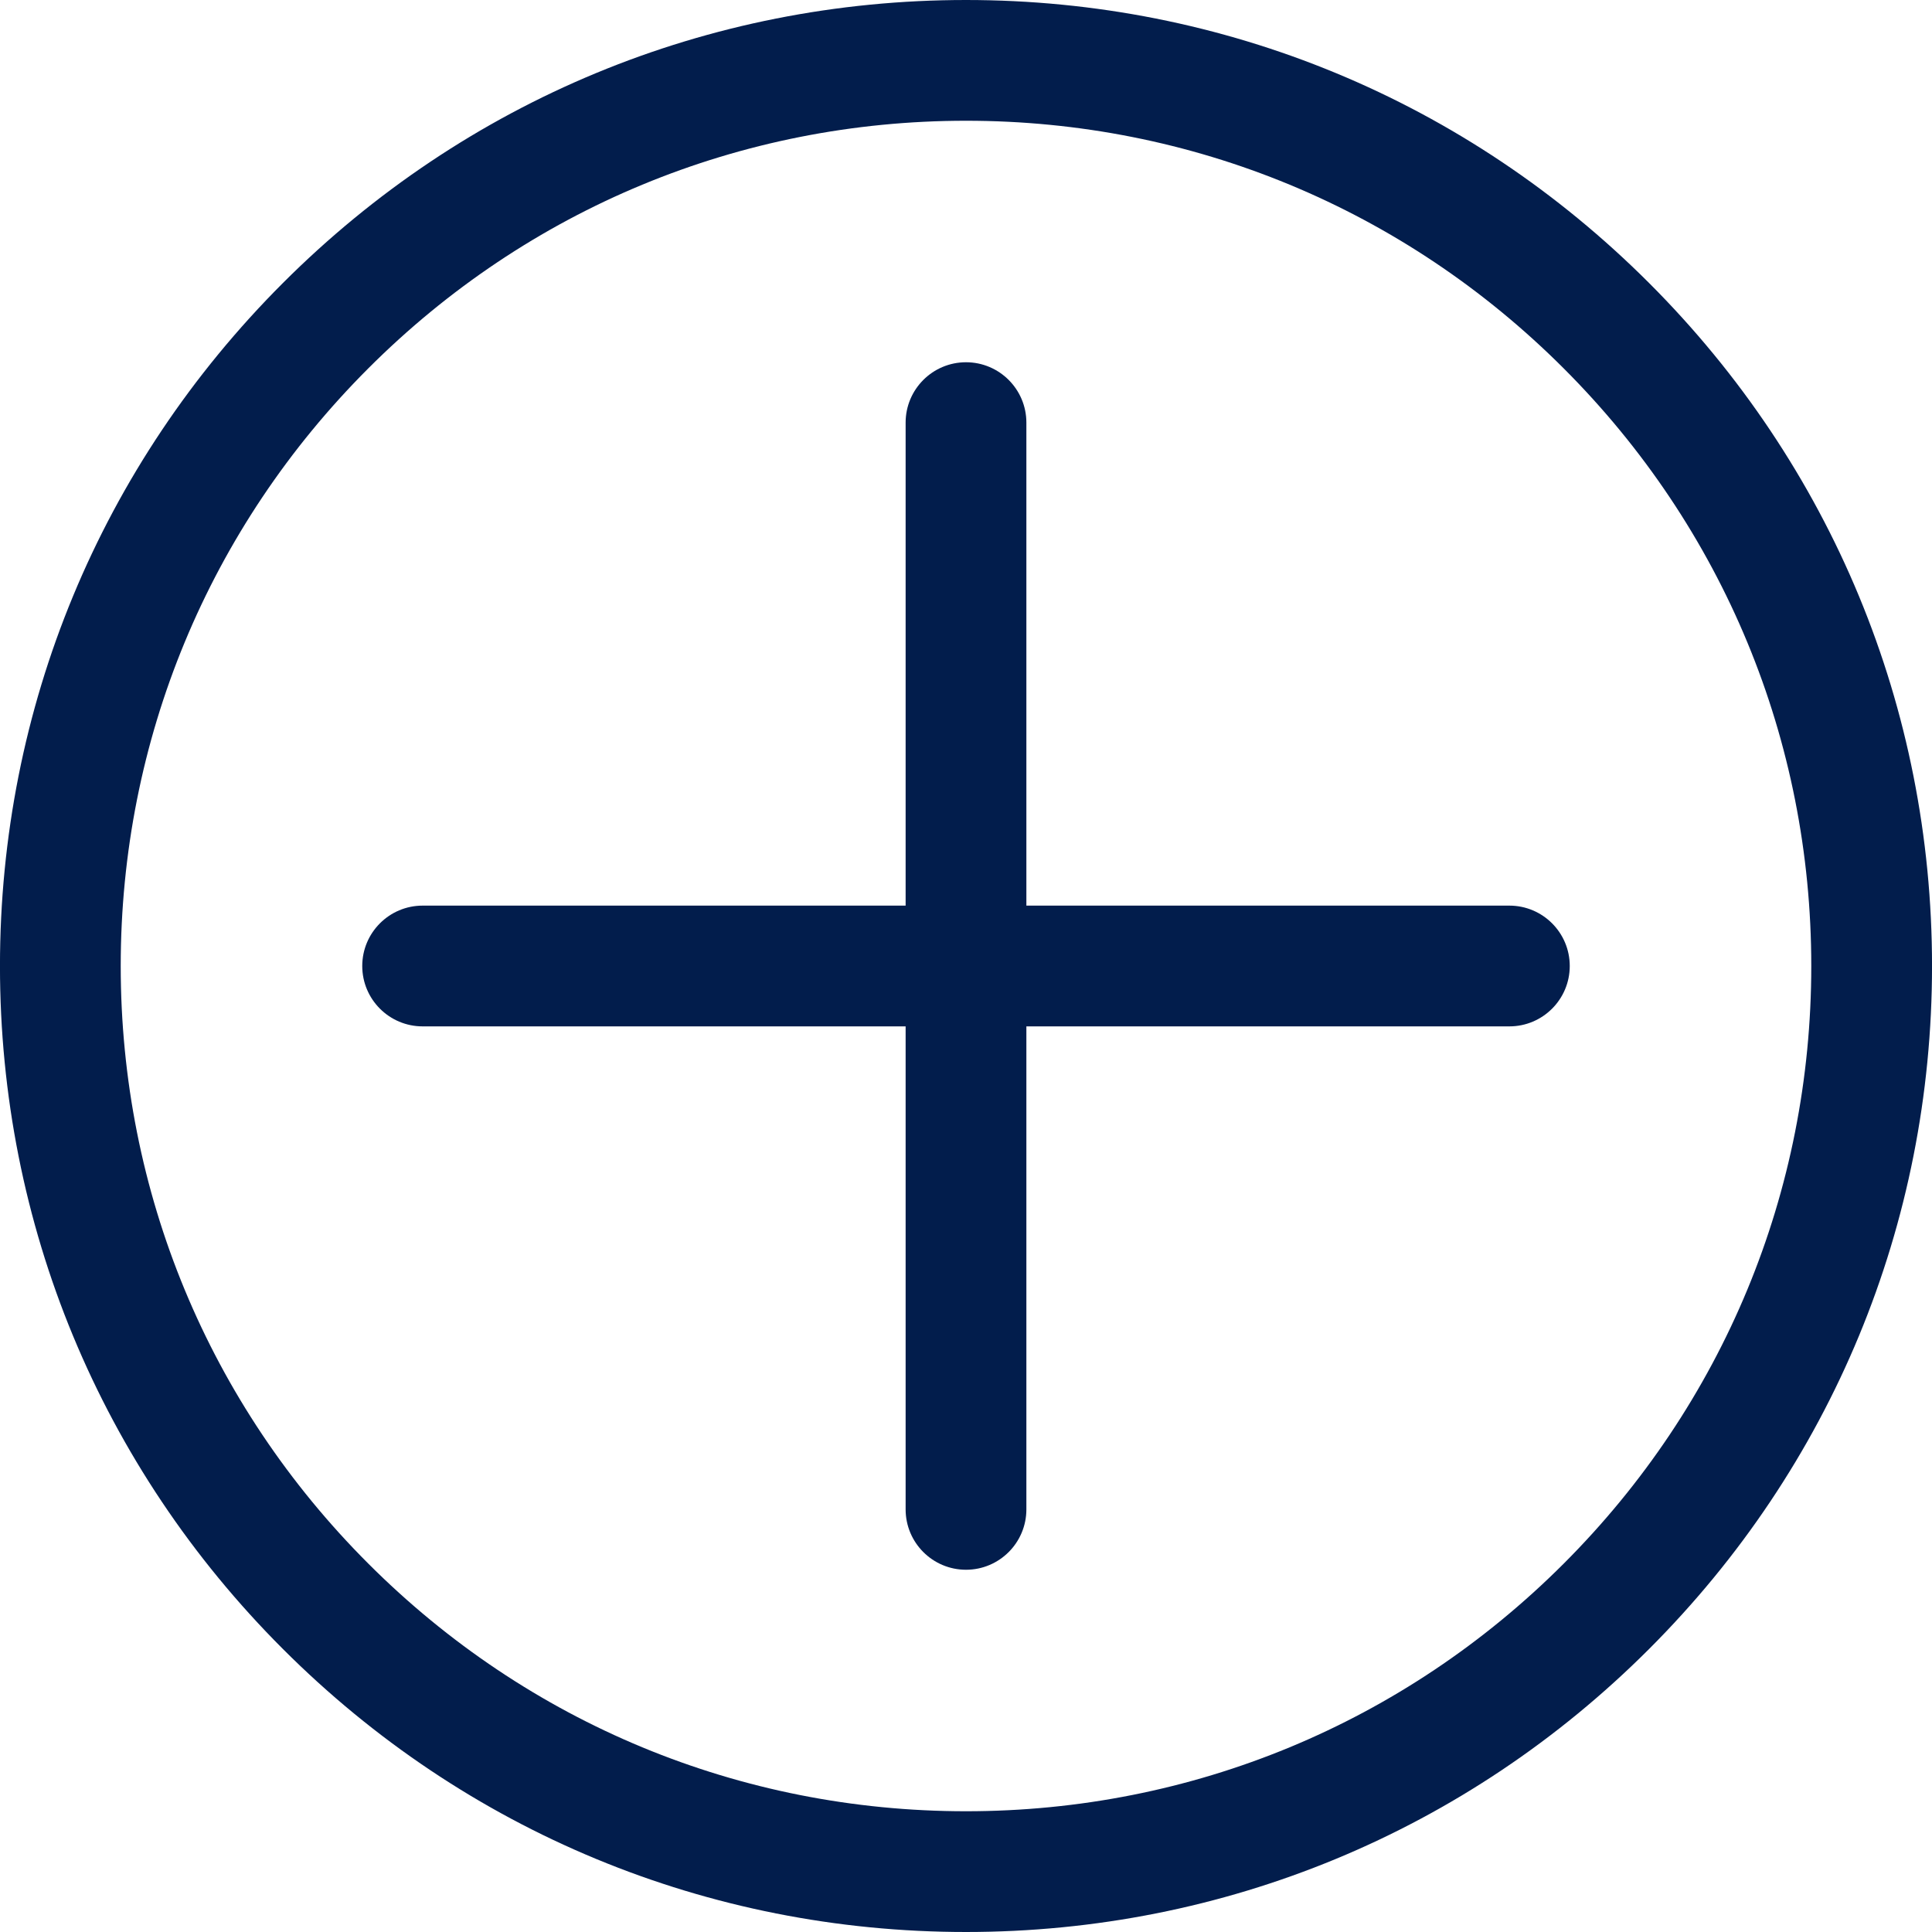 <svg xmlns="http://www.w3.org/2000/svg" xmlns:xlink="http://www.w3.org/1999/xlink" version="1.1" x="0px" y="0px" viewBox="0 0 64 64" enable-background="new 0 0 64 64" xml:space="preserve" aria-hidden="true" width="64px" height="64px" style="fill:url(#CerosGradient_idb4d6f19eb);"><defs><linearGradient class="cerosgradient" data-cerosgradient="true" id="CerosGradient_idb4d6f19eb" gradientUnits="userSpaceOnUse" x1="50%" y1="100%" x2="50%" y2="0%"><stop offset="0%" stop-color="#021D4C"/><stop offset="100%" stop-color="#021D4C"/></linearGradient><linearGradient/></defs><g><path d="M32,0c-8.548,0-16.584,3.33-22.627,9.374C3.328,15.417-0.001,23.453-0.001,32s3.329,16.583,9.374,22.626   C15.416,60.671,23.452,64,32,64c8.547,0,16.583-3.33,22.627-9.374c6.045-6.044,9.374-14.079,9.374-22.626   s-3.329-16.583-9.374-22.626C48.583,3.329,40.547,0,32,0z M51.799,51.798C46.51,57.087,39.479,60,32,60   c-7.479,0-14.511-2.913-19.799-8.203C6.912,46.509,3.999,39.479,3.999,32s2.913-14.509,8.202-19.798C17.489,6.913,24.521,4,32,4   c7.479,0,14.51,2.913,19.799,8.203c5.289,5.288,8.202,12.319,8.202,19.797S57.088,46.509,51.799,51.798z" style="fill:url(#CerosGradient_idb4d6f19eb);"/><path d="M50,30H34V14c0-1.104-0.896-2-2-2s-2,0.896-2,2v16H14c-1.104,0-2,0.896-2,2s0.896,2,2,2h16v16c0,1.104,0.896,2,2,2   s2-0.896,2-2V34h16c1.104,0,2-0.896,2-2S51.104,30,50,30z" style="fill:url(#CerosGradient_idb4d6f19eb);"/></g></svg>